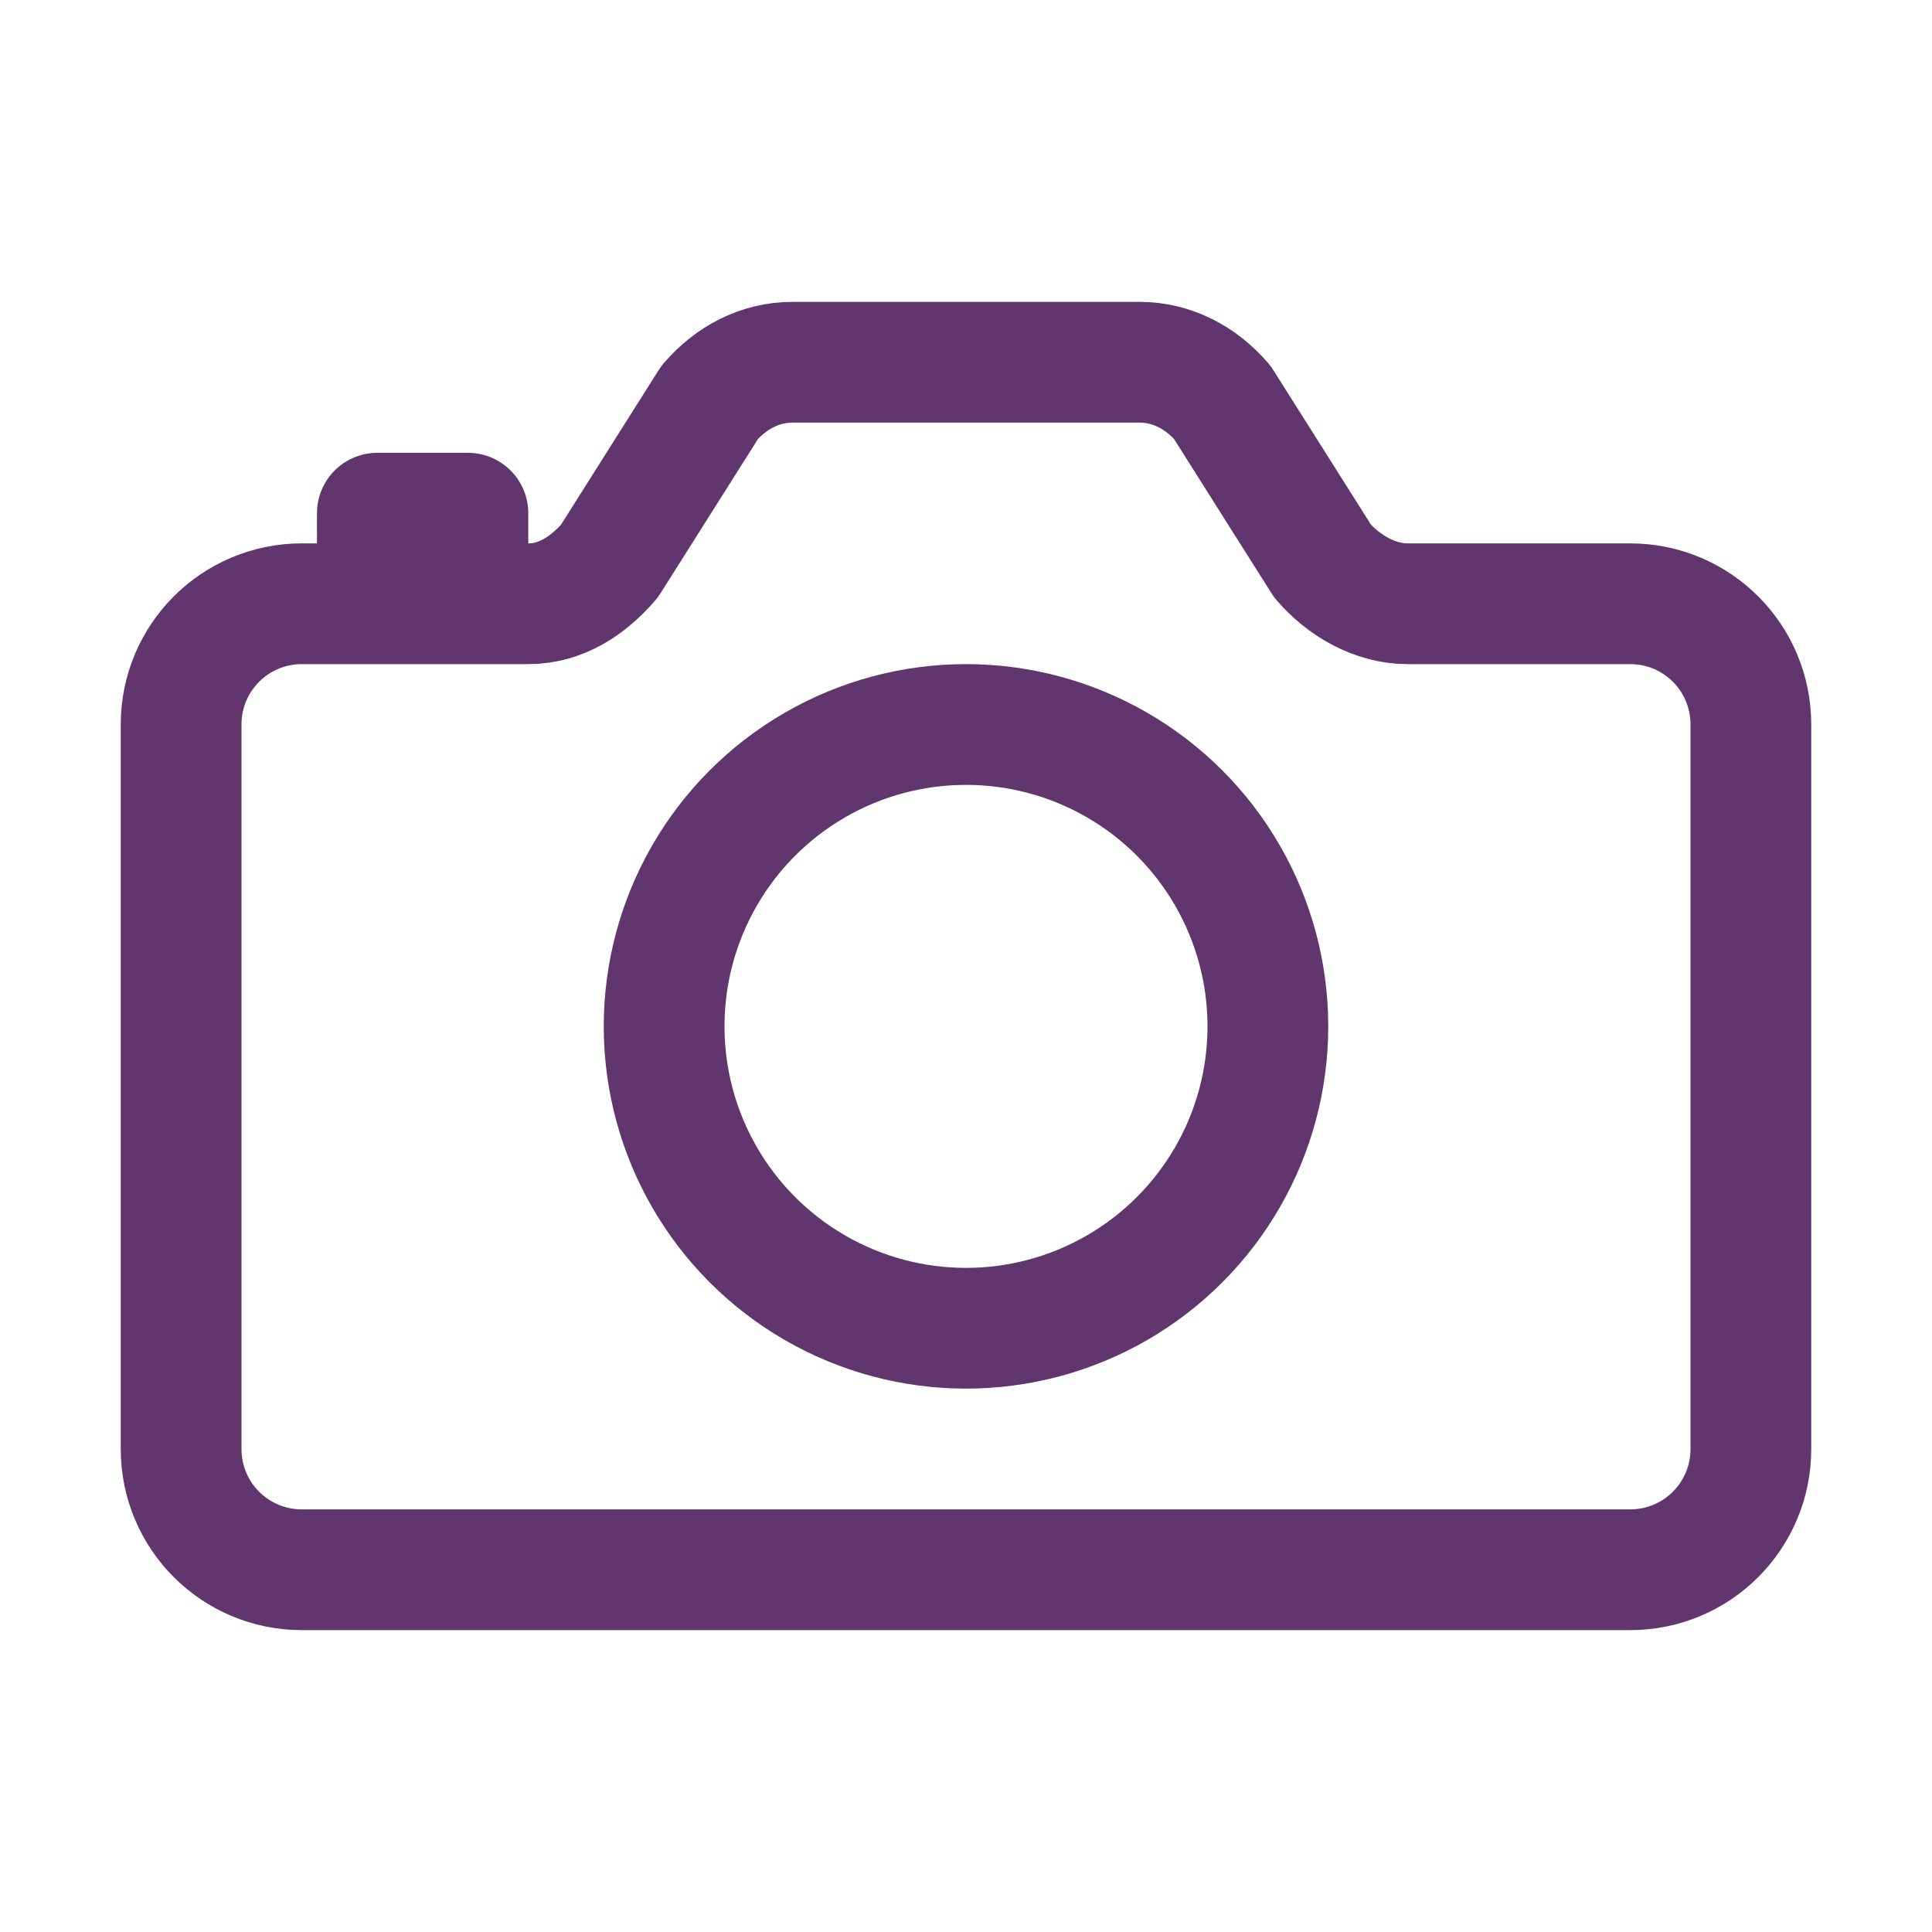 <?xml version="1.0" encoding="UTF-8"?> <!-- Generator: Adobe Illustrator 25.2.0, SVG Export Plug-In . SVG Version: 6.00 Build 0) --> <svg xmlns="http://www.w3.org/2000/svg" xmlns:xlink="http://www.w3.org/1999/xlink" version="1.1" id="Layer_1" x="0px" y="0px" viewBox="0 0 512 512" style="enable-background:new 0 0 512 512;" xml:space="preserve"> <style type="text/css"> .st0{fill:none;stroke:#61366F;stroke-width:32;stroke-linecap:round;stroke-linejoin:round;} .st1{fill:none;stroke:#61366F;stroke-width:32;stroke-miterlimit:10;} </style> <path class="st0" d="M350.5,148.7l-26.6-42.1C318.3,100.1,310.6,96,302,96h-92c-8.6,0-16.3,4.1-21.9,10.6l-26.6,42.1 c-5.6,6.5-12.8,11.3-21.5,11.3H80c-17.7,0-32,14.3-32,32v192c0,17.7,14.3,32,32,32h352c17.7,0,32-14.3,32-32V192 c0-17.7-14.3-32-32-32h-59C364.4,160,356.1,155.2,350.5,148.7z"></path> <circle class="st1" cx="256" cy="272" r="80"></circle> <polyline class="st0" points="124,158 124,136 100,136 100,158 "></polyline> </svg> 